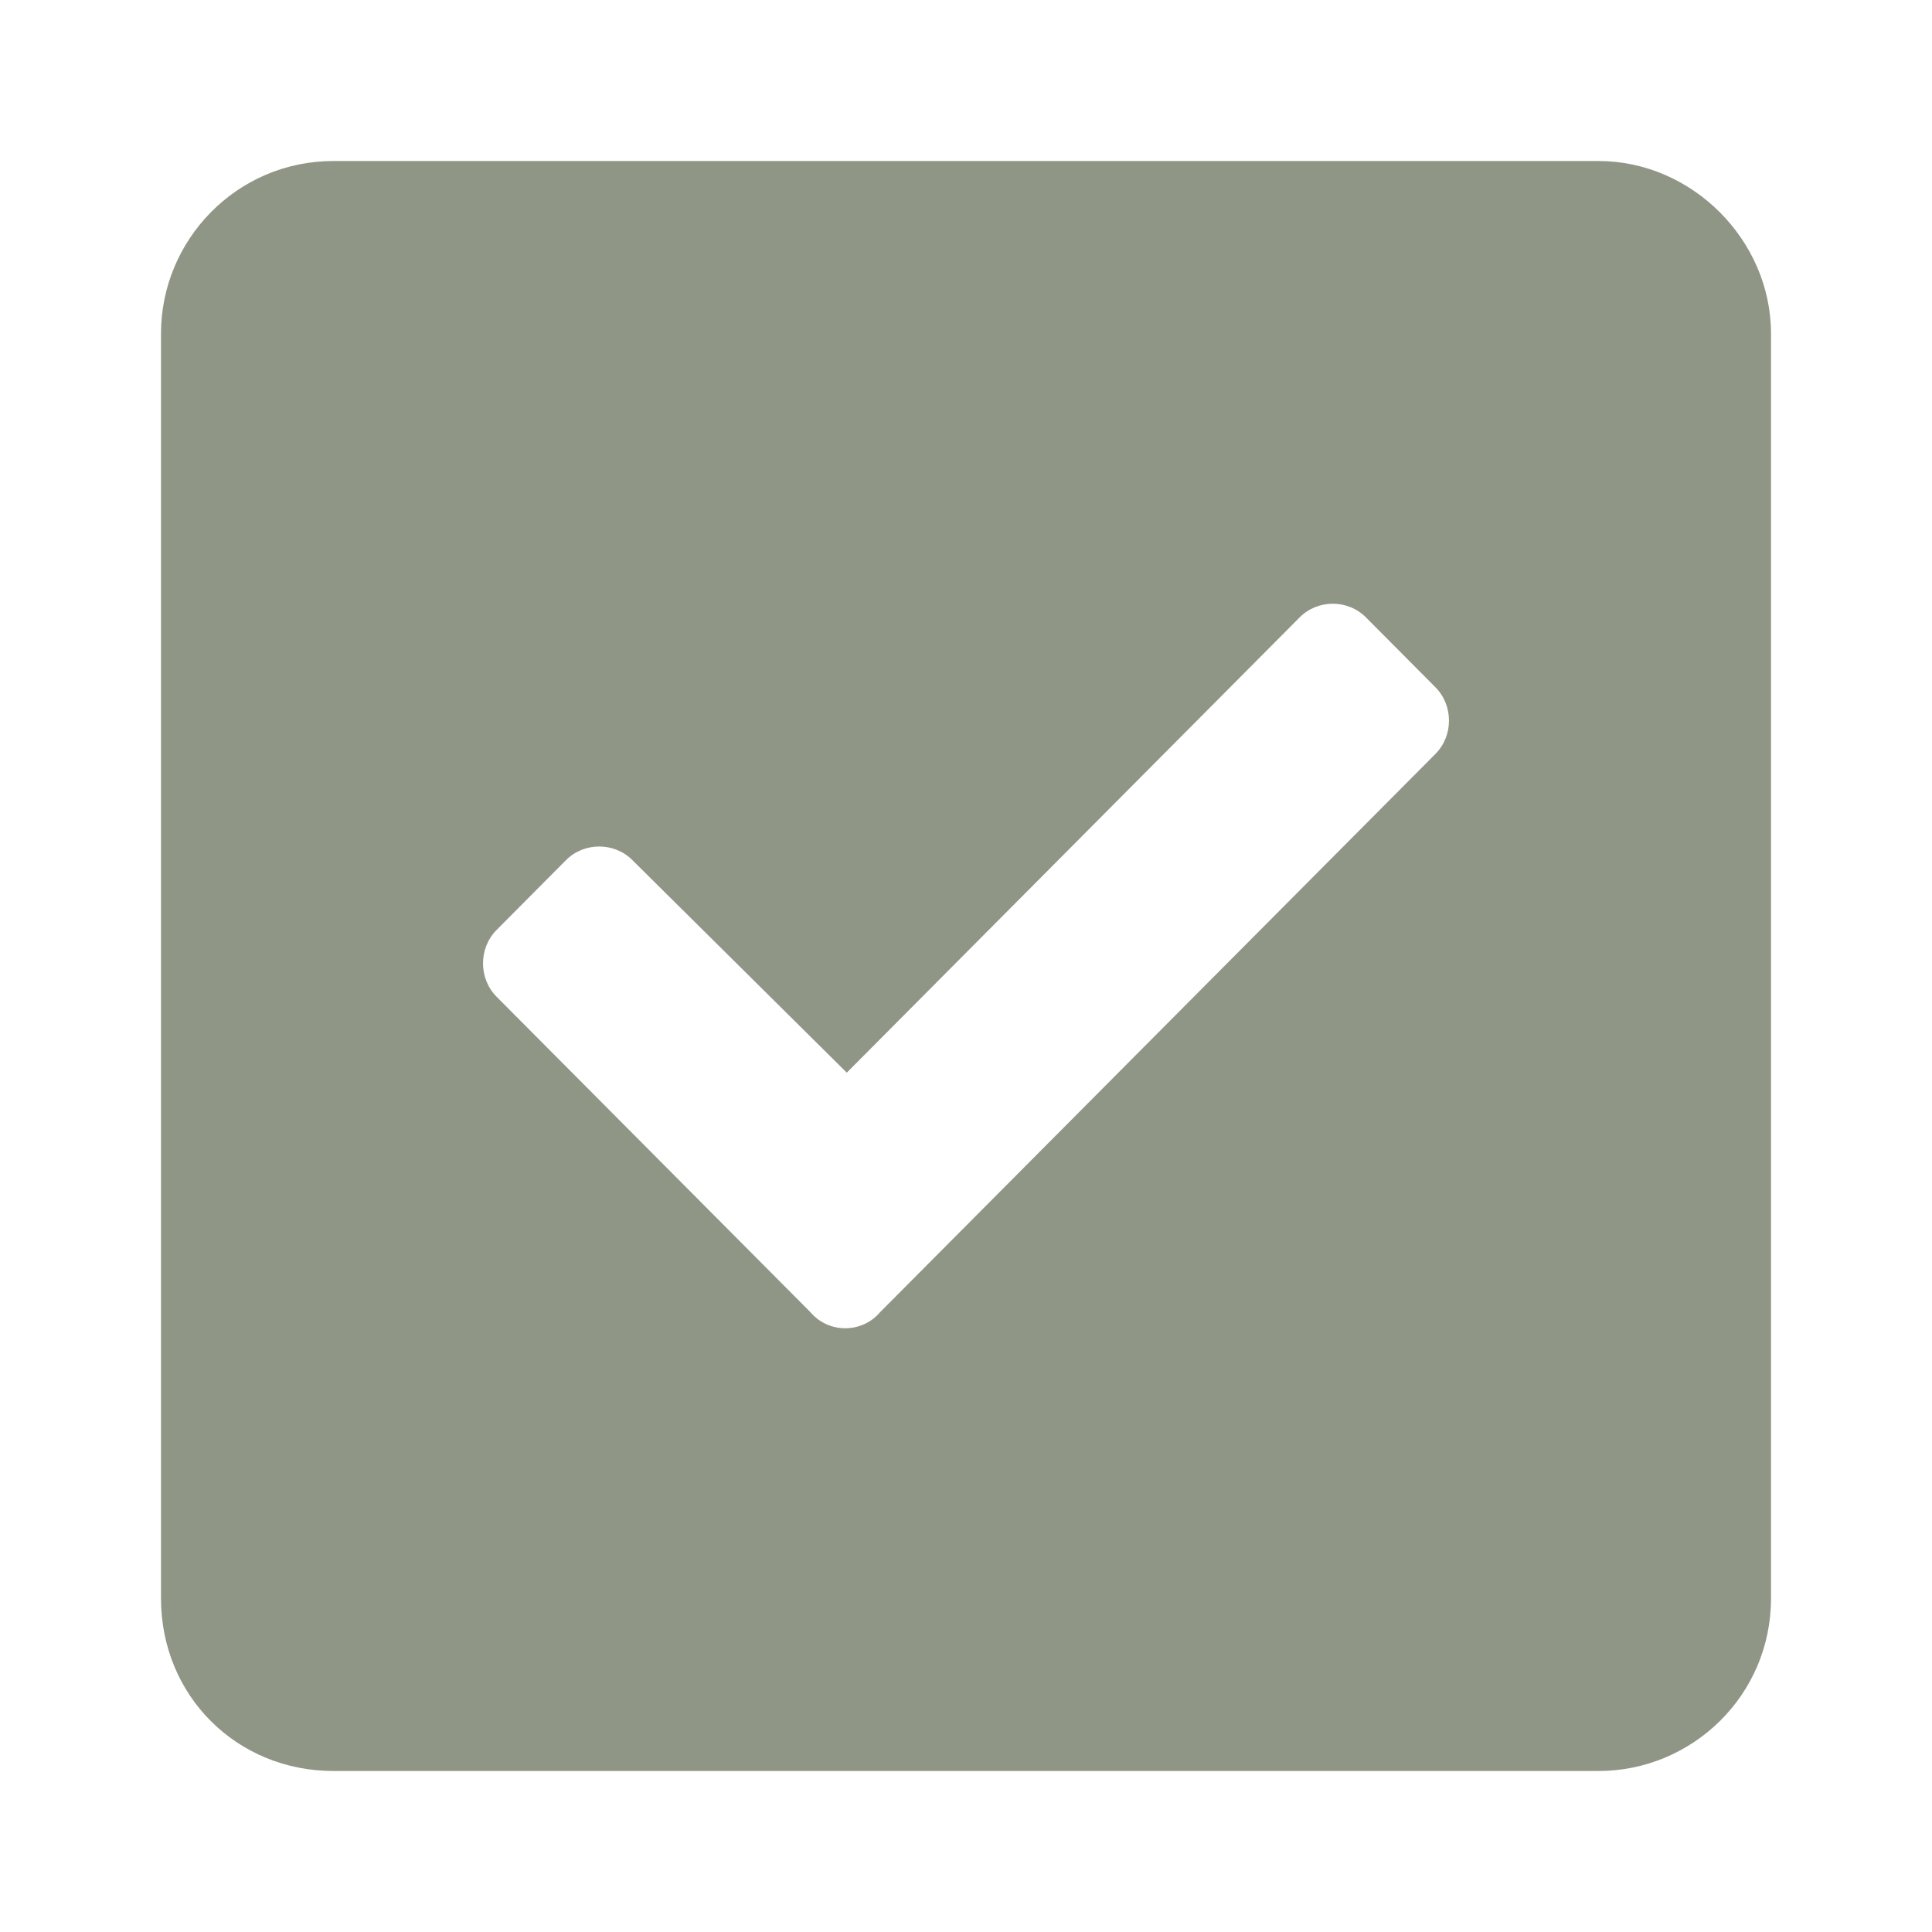<svg xmlns="http://www.w3.org/2000/svg" width="24" height="24" fill="none" viewBox="0 0 24 24">
    <path fill="#909686" fill-rule="evenodd" d="M22 19.857C22 21.063 21.018 22 19.857 22H4.143C2.938 22 2 21.062 2 19.857V4.143C2 2.983 2.938 2 4.143 2h15.714C21.017 2 22 2.982 22 4.143v15.714zm-11.069-3.555c-.225.264-.637.264-.862 0l-3.9-3.92c-.225-.226-.225-.604 0-.83l.862-.867c.225-.226.6-.226.825 0l2.663 2.64 5.625-5.655c.225-.227.6-.227.825 0l.862.867c.225.226.225.603 0 .829l-6.9 6.936z" clip-rule="evenodd"/>
</svg>
